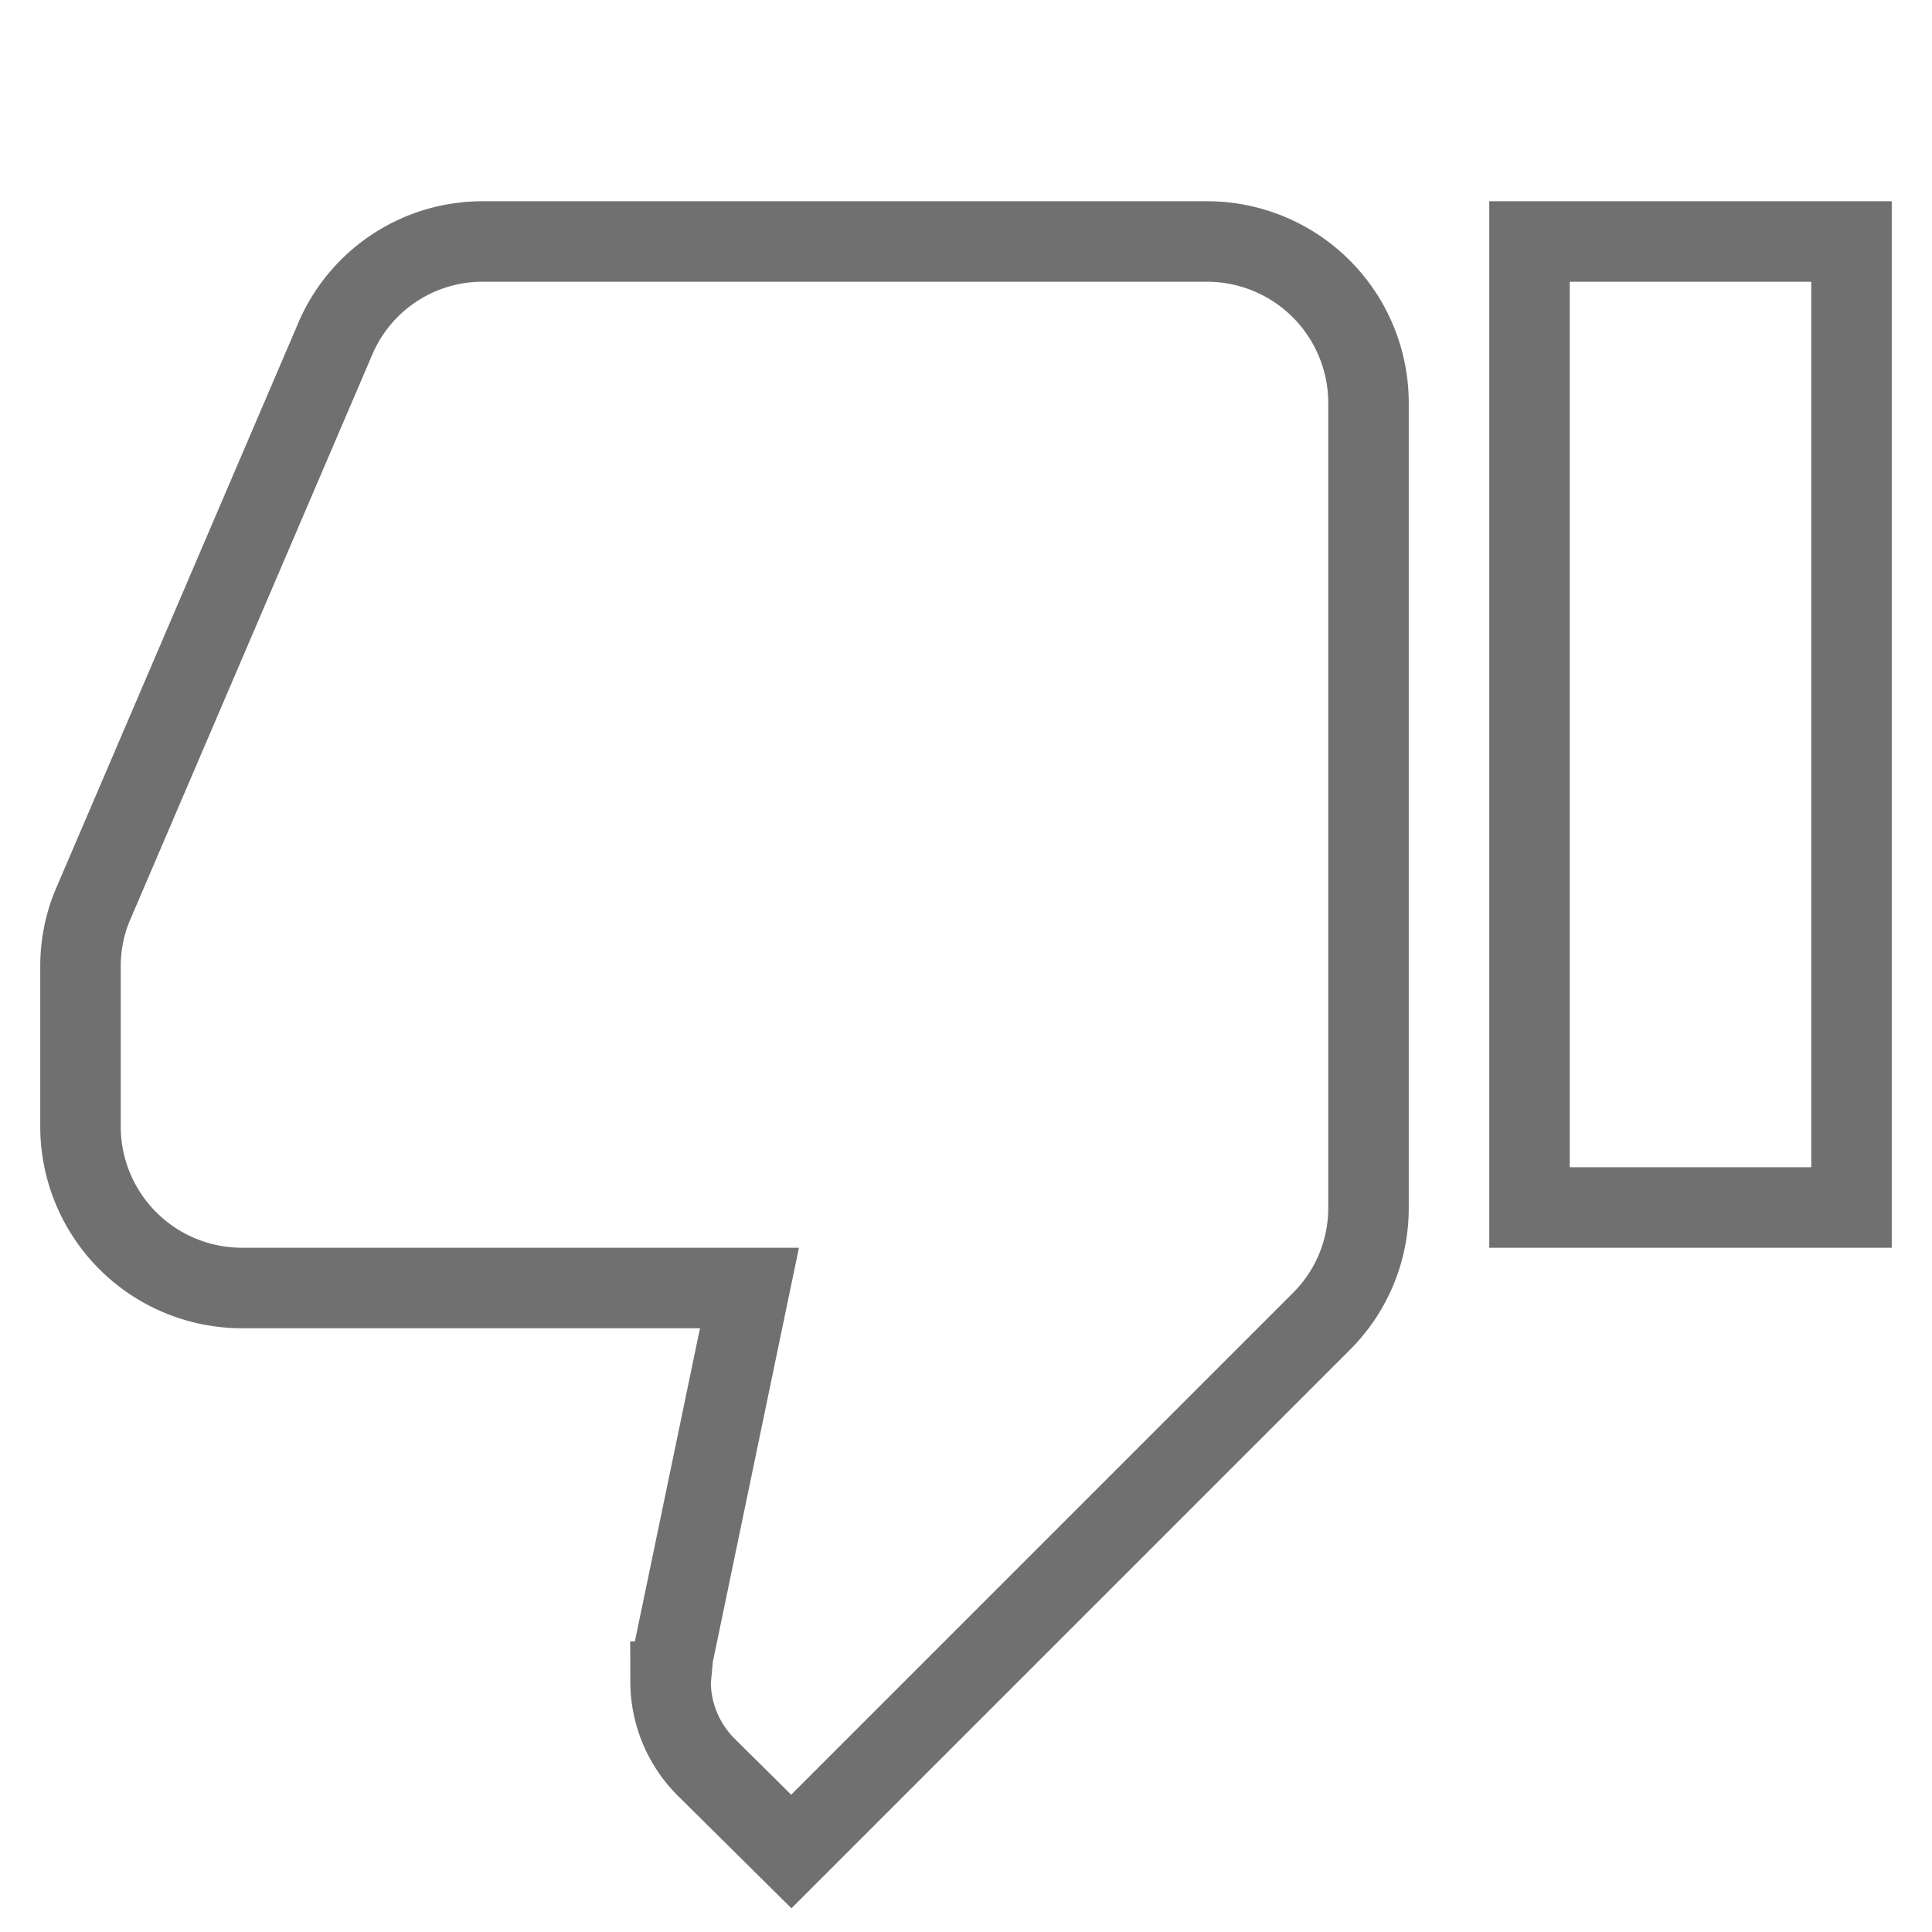 <svg id="thumb_down-filled" xmlns="http://www.w3.org/2000/svg" width="24" height="24" viewBox="0 0 24 24">
  <path id="Path_954" data-name="Path 954" d="M0,0H24V24H0Z" fill="rgba(0,0,0,0)"/>
  <path id="Path_955" data-name="Path 955" d="M15,3H6A1.987,1.987,0,0,0,4.16,4.22L1.14,11.27A1.976,1.976,0,0,0,1,12v2a2.006,2.006,0,0,0,2,2H9.31l-.95,4.57-.03.32a1.505,1.505,0,0,0,.44,1.06L9.83,23l6.59-6.59A1.987,1.987,0,0,0,17,15V5A2.006,2.006,0,0,0,15,3Zm4,0V15h4V3Z" fill="none" stroke="#707070" stroke-width="1"/>
</svg>
